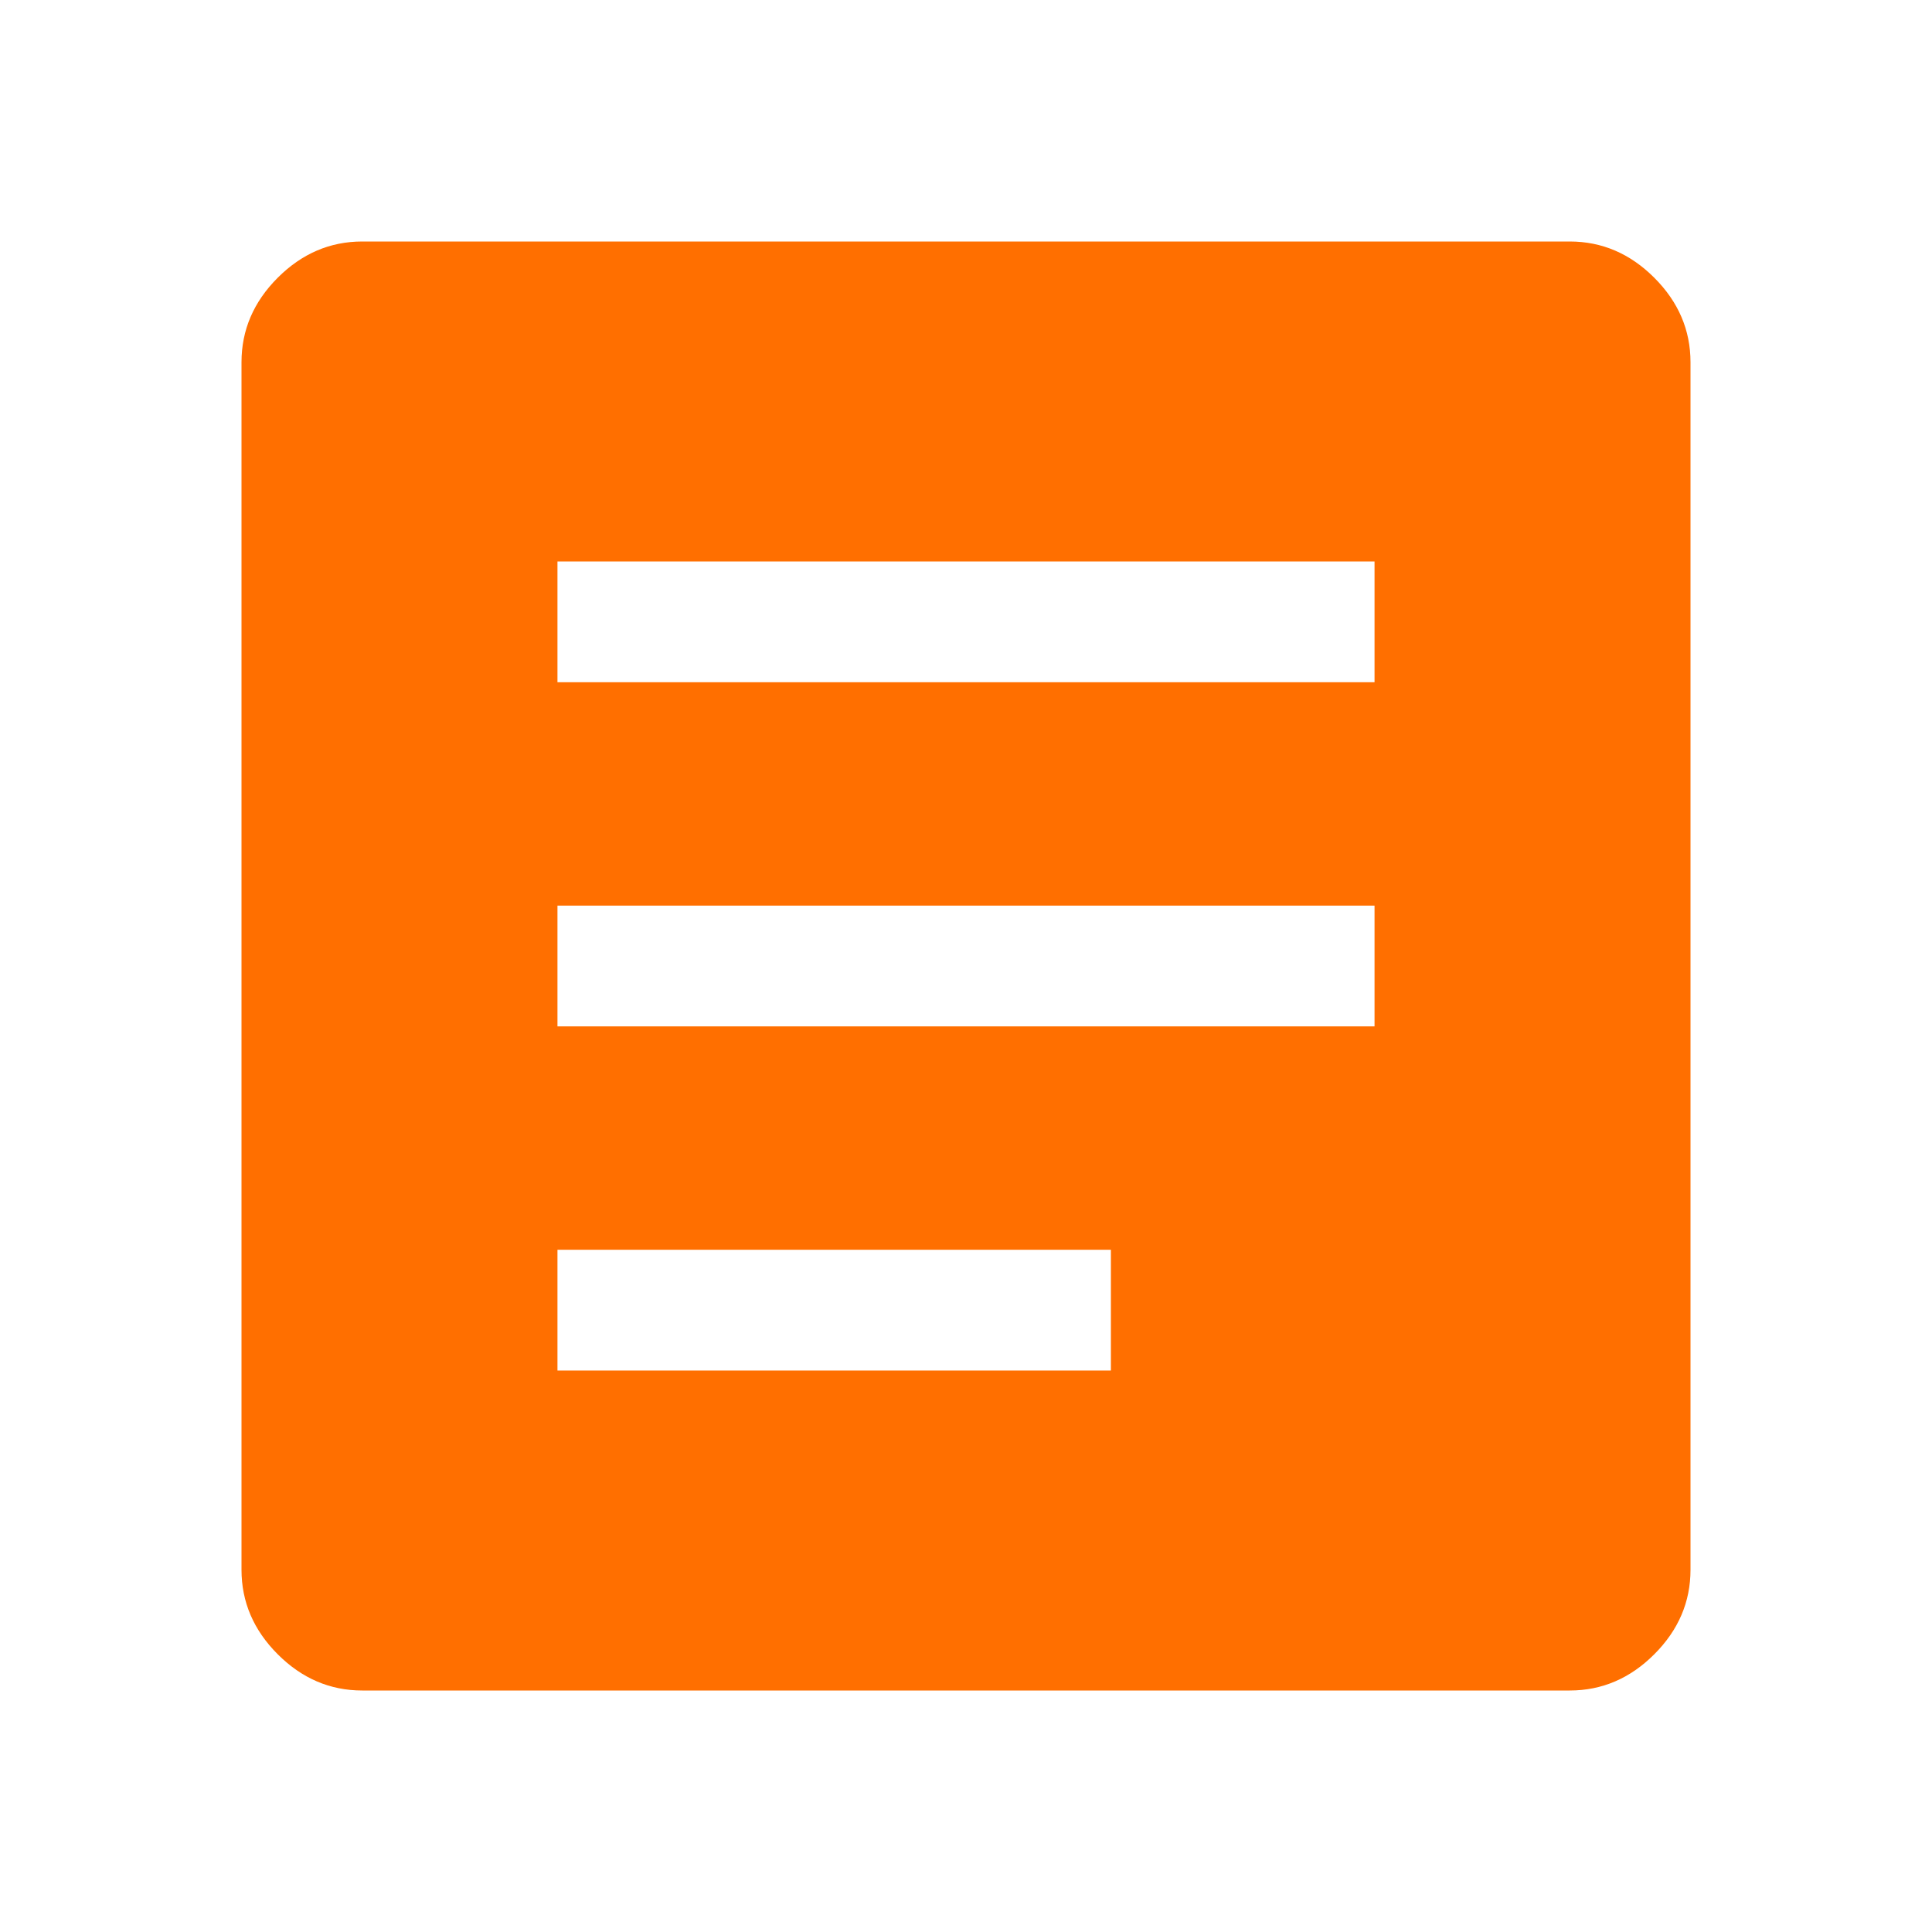 <svg xmlns="http://www.w3.org/2000/svg" height="48" width="48"><path fill="#ff6f00" d="M13.85 34.05H27.6v-3H13.85Zm0-8.55h20.3v-3h-20.3Zm0-8.55h20.3v-3h-20.3ZM9 42q-1.2 0-2.1-.9Q6 40.2 6 39V9q0-1.2.9-2.1Q7.8 6 9 6h30q1.2 0 2.1.9.9.9.9 2.1v30q0 1.2-.9 2.1-.9.9-2.1.9Z"/></svg>